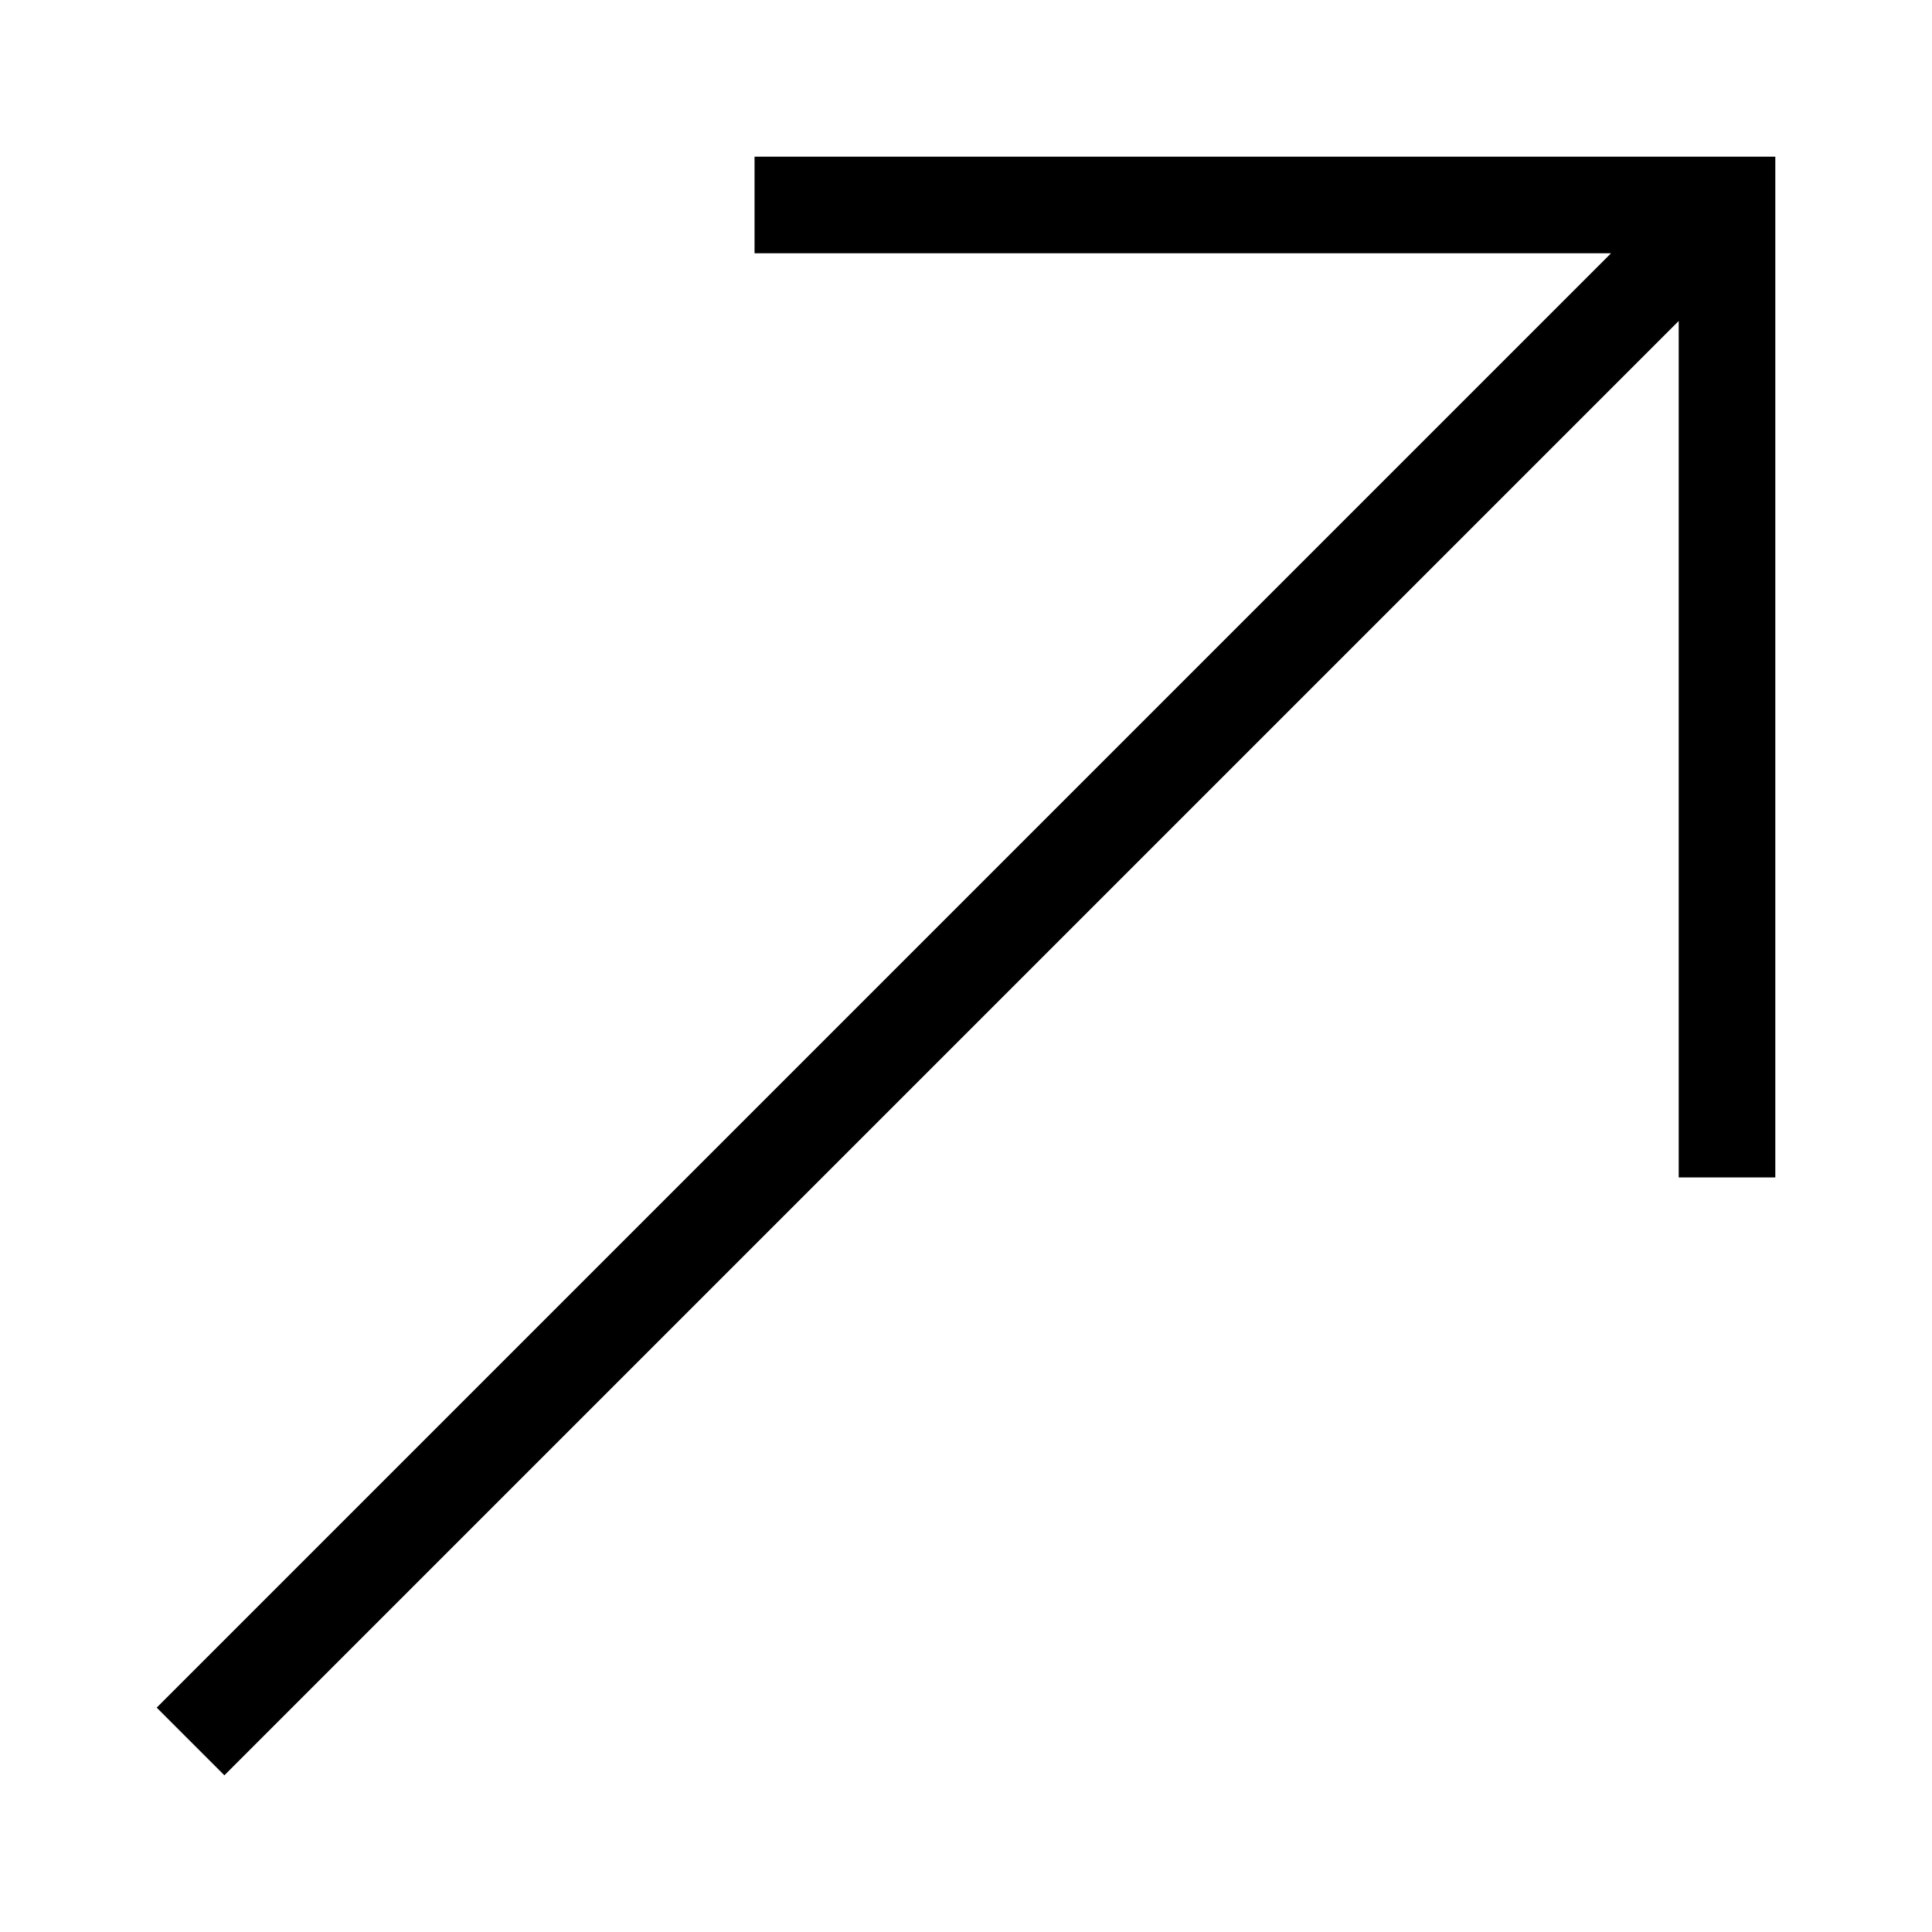 <svg xmlns="http://www.w3.org/2000/svg" xmlns:xlink="http://www.w3.org/1999/xlink" xml:space="preserve" version="1.1" style="shape-rendering:geometricPrecision;text-rendering:geometricPrecision;image-rendering:optimizeQuality;fill:url(#CerosGradient_idbd58b5402);" viewBox="0 0 2540 2540" x="0px" y="0px" fill-rule="evenodd" clip-rule="evenodd" aria-hidden="true" width="2540px" height="2540px"><defs><linearGradient class="cerosgradient" data-cerosgradient="true" id="CerosGradient_idbd58b5402" gradientUnits="userSpaceOnUse" x1="50%" y1="100%" x2="50%" y2="0%"><stop offset="0%" stop-color="#000000"/><stop offset="100%" stop-color="#000000"/></linearGradient><linearGradient/><style type="text/css">
   
    .fil0-idcee347b71-68a2a4fb35d04{fill:black;fill-rule:nonzero}
   
  </style></defs><g><polygon class="fil0-idcee347b71-68a2a4fb35d04" points="2334,1484 2334,1548 2207,1548 2207,422 295,2334 206,2245 2118,333 992,333 992,206 2334,206 " style="fill:url(#CerosGradient_idbd58b5402);"/></g></svg>